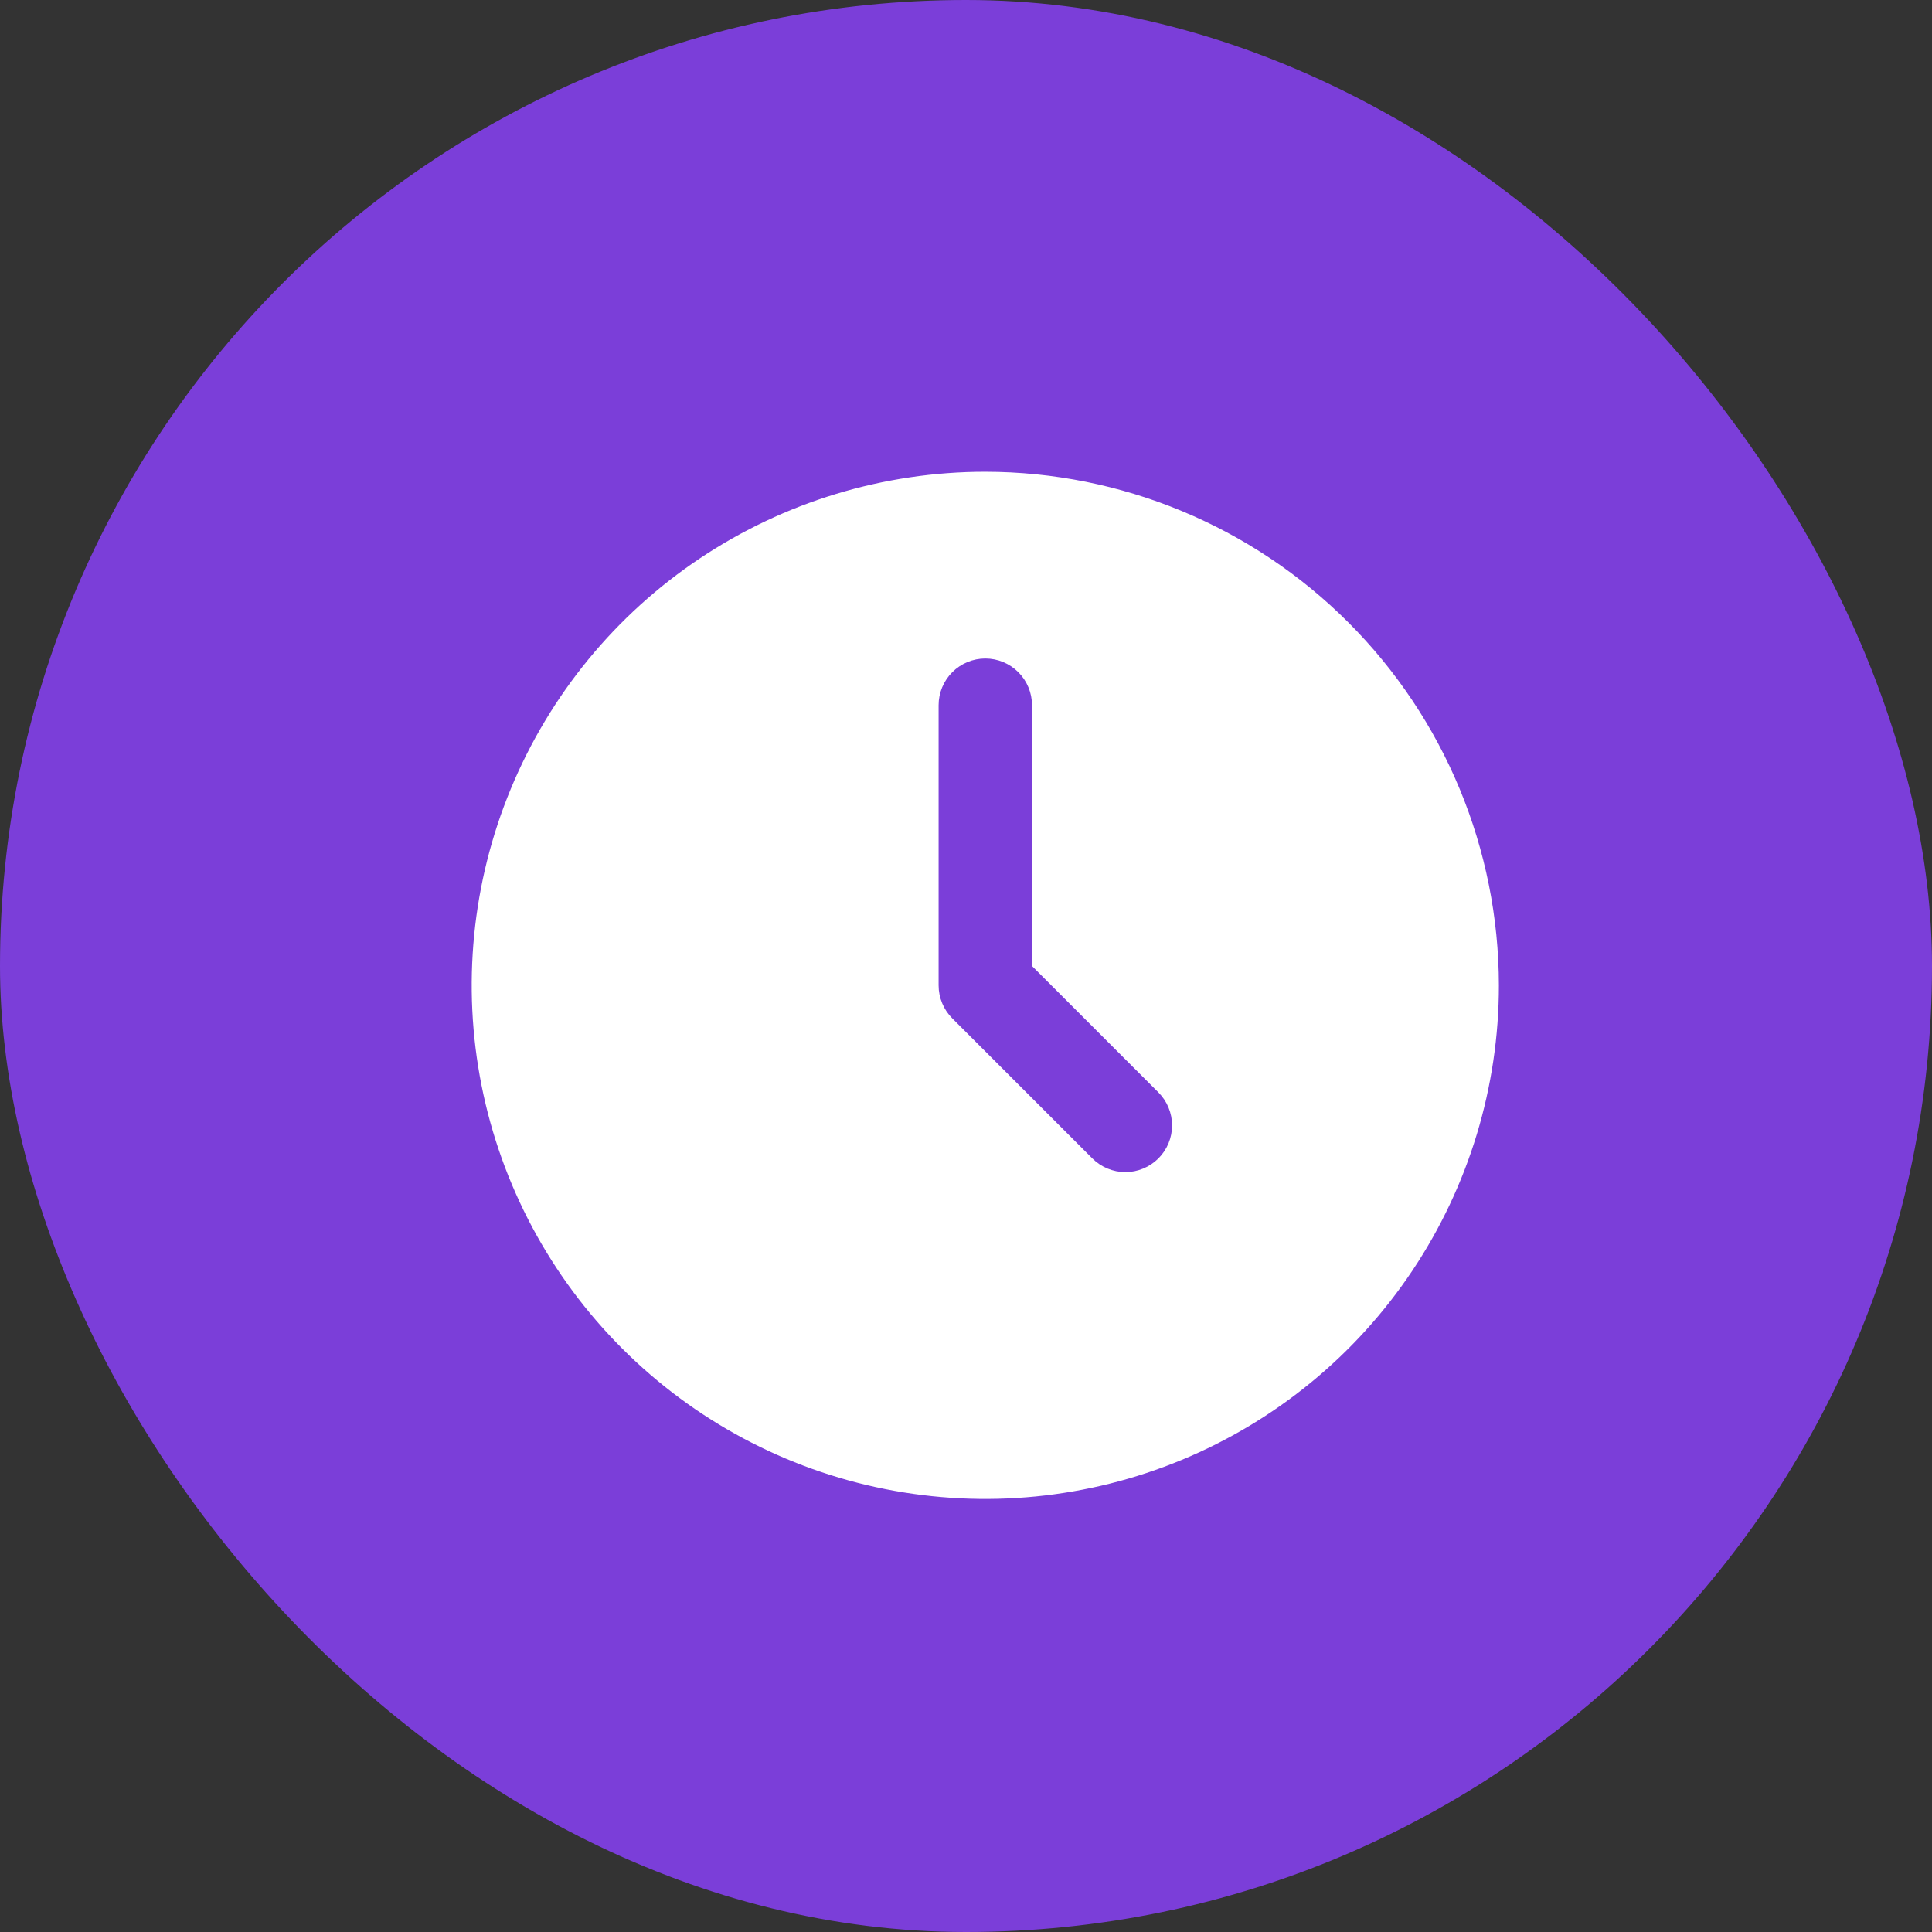 <?xml version="1.0" encoding="UTF-8"?> <svg xmlns="http://www.w3.org/2000/svg" width="50" height="50" viewBox="0 0 50 50" fill="none"><rect x="0" y="0" width="50" height="50" fill="#333333" stroke="none"/><rect width="50" height="50" rx="25" fill="#7B3ED9"></rect><path d="M25.5 12.209C22.871 12.209 20.301 12.989 18.115 14.449C15.929 15.909 14.226 17.985 13.22 20.414C12.214 22.843 11.95 25.515 12.463 28.094C12.976 30.672 14.242 33.04 16.101 34.899C17.96 36.758 20.328 38.024 22.907 38.537C25.485 39.05 28.157 38.787 30.586 37.781C33.015 36.775 35.091 35.071 36.551 32.885C38.012 30.699 38.791 28.13 38.791 25.501C38.787 21.977 37.386 18.598 34.894 16.107C32.402 13.615 29.024 12.213 25.5 12.209ZM29.979 29.98C29.752 30.206 29.445 30.334 29.125 30.334C28.804 30.334 28.497 30.206 28.27 29.98L24.645 26.355C24.419 26.128 24.291 25.821 24.291 25.501V18.251C24.291 17.93 24.419 17.623 24.645 17.396C24.872 17.17 25.179 17.042 25.5 17.042C25.82 17.042 26.128 17.17 26.354 17.396C26.581 17.623 26.708 17.93 26.708 18.251V25L29.979 28.271C30.206 28.498 30.333 28.805 30.333 29.126C30.333 29.446 30.206 29.753 29.979 29.98Z" fill="white"></path></svg> 